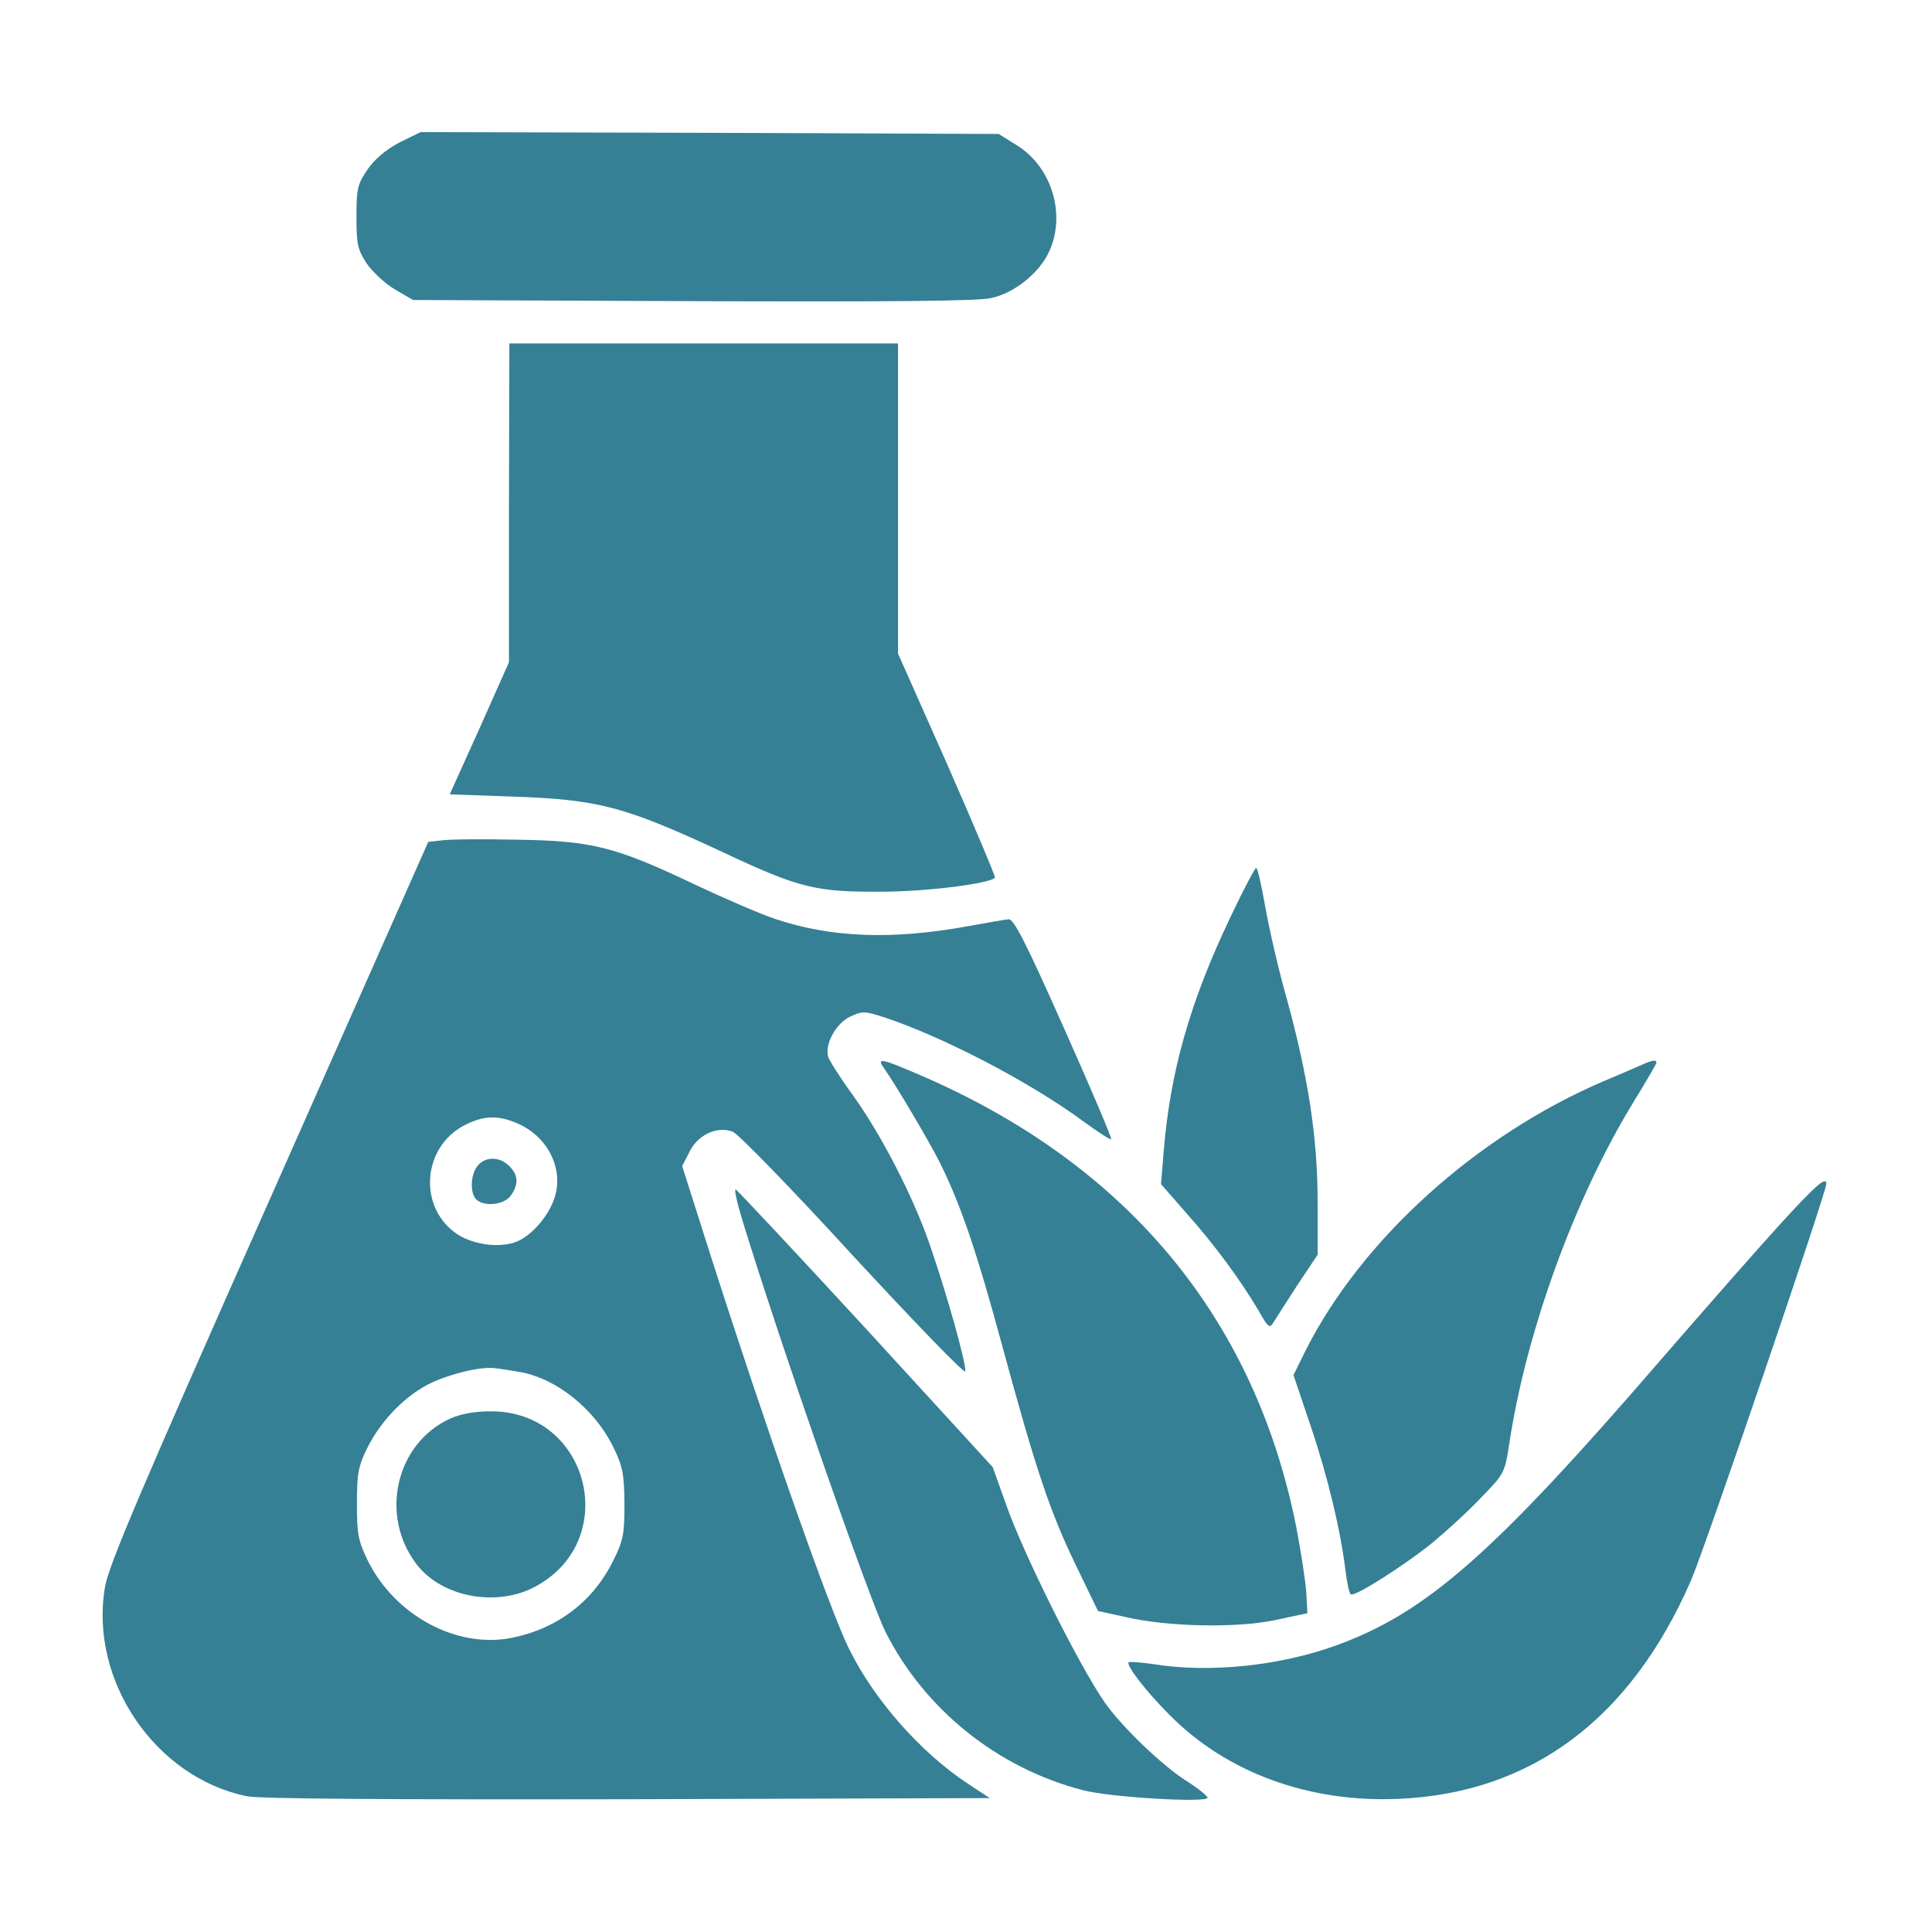 <svg xmlns:xlink="http://www.w3.org/1999/xlink" xmlns="http://www.w3.org/2000/svg" viewBox="0 0 32 32" fill="none" class="tw-ipb tw-aib tw-uza" width="32"  height="32" ><path d="M6.623 2.356C6.398 2.475 6.217 2.625 6.092 2.8C5.923 3.05 5.904 3.119 5.904 3.588C5.904 4.044 5.923 4.131 6.073 4.363C6.167 4.5 6.379 4.7 6.542 4.794L6.842 4.969L11.467 4.988C14.692 5 16.192 4.988 16.41 4.938C16.804 4.856 17.217 4.519 17.379 4.163C17.66 3.544 17.417 2.763 16.842 2.406L16.542 2.219L11.754 2.2L6.967 2.188L6.623 2.356Z" fill="#358095"></path><path d="M8.43 8.325V10.969L7.943 12.063L7.449 13.157L8.493 13.194C9.924 13.244 10.343 13.357 11.968 14.113C13.243 14.713 13.512 14.775 14.593 14.769C15.343 14.769 16.381 14.638 16.48 14.538C16.493 14.525 16.137 13.682 15.693 12.669L14.874 10.825V8.257V5.688H11.655H8.437L8.43 8.325Z" fill="#358095"></path><path d="M7.312 13.92L7.093 13.945L4.455 19.895C2.305 24.739 1.799 25.926 1.737 26.295C1.48 27.832 2.568 29.439 4.087 29.751C4.299 29.795 6.412 29.808 10.399 29.801L16.393 29.782L16.024 29.539C15.243 29.02 14.487 28.164 14.068 27.32C13.755 26.707 12.668 23.601 11.78 20.826L11.299 19.314L11.418 19.082C11.555 18.795 11.88 18.645 12.137 18.745C12.224 18.776 13.124 19.701 14.13 20.801C15.143 21.895 15.974 22.758 15.987 22.714C16.012 22.608 15.68 21.42 15.393 20.595C15.118 19.808 14.605 18.808 14.13 18.145C13.924 17.864 13.743 17.576 13.718 17.508C13.655 17.301 13.843 16.951 14.081 16.839C14.28 16.745 14.318 16.745 14.63 16.845C15.618 17.17 17.068 17.926 17.956 18.582C18.187 18.751 18.393 18.883 18.405 18.87C18.418 18.851 18.068 18.026 17.624 17.032C16.987 15.601 16.793 15.22 16.705 15.226C16.643 15.232 16.349 15.283 16.043 15.339C14.78 15.57 13.774 15.533 12.837 15.22C12.593 15.139 12.005 14.883 11.524 14.658C10.199 14.026 9.812 13.926 8.562 13.908C7.993 13.895 7.43 13.901 7.312 13.92ZM8.599 18.62C9.074 18.839 9.33 19.351 9.193 19.814C9.105 20.12 8.818 20.457 8.562 20.564C8.268 20.683 7.793 20.614 7.524 20.407C6.924 19.951 7.012 19.001 7.68 18.645C8.012 18.47 8.255 18.464 8.599 18.62ZM8.587 22.72C9.205 22.82 9.849 23.332 10.162 23.976C10.318 24.295 10.337 24.42 10.343 24.907C10.343 25.407 10.324 25.514 10.162 25.839C9.83 26.52 9.243 26.97 8.487 27.126C7.568 27.314 6.537 26.758 6.087 25.839C5.93 25.514 5.912 25.401 5.912 24.907C5.912 24.42 5.93 24.295 6.08 23.989C6.312 23.52 6.73 23.095 7.162 22.895C7.512 22.739 7.993 22.626 8.218 22.664C8.287 22.67 8.455 22.701 8.587 22.72Z" fill="#358095"></path><path d="M7.918 19.301C7.793 19.439 7.78 19.757 7.886 19.864C8.018 19.995 8.355 19.957 8.461 19.801C8.593 19.614 8.586 19.464 8.436 19.314C8.28 19.157 8.049 19.151 7.918 19.301Z" fill="#358095"></path><path d="M7.46 23.495C6.56 23.901 6.279 25.095 6.898 25.907C7.317 26.457 8.229 26.626 8.873 26.276C10.298 25.501 9.754 23.37 8.129 23.376C7.86 23.376 7.623 23.42 7.46 23.495Z" fill="#358095"></path><path d="M20.381 15.188C19.712 16.588 19.381 17.751 19.274 19.076L19.23 19.613L19.662 20.107C20.131 20.632 20.562 21.226 20.849 21.713C20.999 21.982 21.03 22.007 21.087 21.913C21.124 21.851 21.305 21.57 21.487 21.288L21.824 20.782V19.907C21.824 18.863 21.674 17.857 21.312 16.538C21.174 16.057 21.018 15.37 20.956 15.013C20.893 14.663 20.831 14.376 20.805 14.376C20.787 14.376 20.593 14.738 20.381 15.188Z" fill="#358095"></path><path d="M14.648 17.701C14.855 18.001 15.367 18.864 15.561 19.245C15.911 19.945 16.18 20.739 16.598 22.283C17.161 24.358 17.392 25.039 17.817 25.92L18.186 26.683L18.642 26.783C19.33 26.945 20.48 26.97 21.123 26.833L21.655 26.72L21.636 26.376C21.623 26.189 21.548 25.695 21.467 25.276C20.773 21.808 18.642 19.258 15.198 17.789C14.586 17.526 14.511 17.514 14.648 17.701Z" fill="#358095"></path><path d="M27.218 17.626C27.149 17.658 26.855 17.783 26.561 17.908C24.455 18.808 22.549 20.533 21.624 22.37L21.424 22.776L21.711 23.626C21.999 24.483 22.205 25.351 22.286 26.02C22.311 26.22 22.349 26.395 22.374 26.408C22.443 26.451 23.293 25.908 23.749 25.533C23.974 25.345 24.33 25.02 24.536 24.801C24.911 24.414 24.924 24.401 24.999 23.908C25.28 22.045 26.093 19.82 27.061 18.245C27.268 17.908 27.436 17.62 27.436 17.601C27.436 17.551 27.368 17.558 27.218 17.626Z" fill="#358095"></path><path d="M29.525 20.232C29.181 20.607 28.275 21.638 27.5 22.532C24.737 25.732 23.631 26.707 22.137 27.251C21.193 27.595 20.025 27.713 19.1 27.563C18.893 27.532 18.712 27.52 18.693 27.532C18.65 27.582 18.975 28.007 19.362 28.395C20.312 29.363 21.687 29.863 23.181 29.794C25.375 29.695 27.012 28.463 28.006 26.182C28.225 25.688 30.25 19.751 30.25 19.607C30.25 19.482 30.087 19.619 29.525 20.232Z" fill="#358095"></path><path d="M12.293 20.201C12.9 22.189 14.393 26.483 14.668 27.032C15.318 28.32 16.531 29.289 17.937 29.651C18.381 29.77 20 29.864 20 29.776C20 29.745 19.843 29.62 19.656 29.501C19.256 29.251 18.575 28.595 18.3 28.201C17.862 27.57 16.937 25.707 16.662 24.914L16.443 24.301L14.343 22.008C13.187 20.751 12.212 19.714 12.187 19.701C12.156 19.689 12.206 19.914 12.293 20.201Z" fill="#358095"></path></svg>